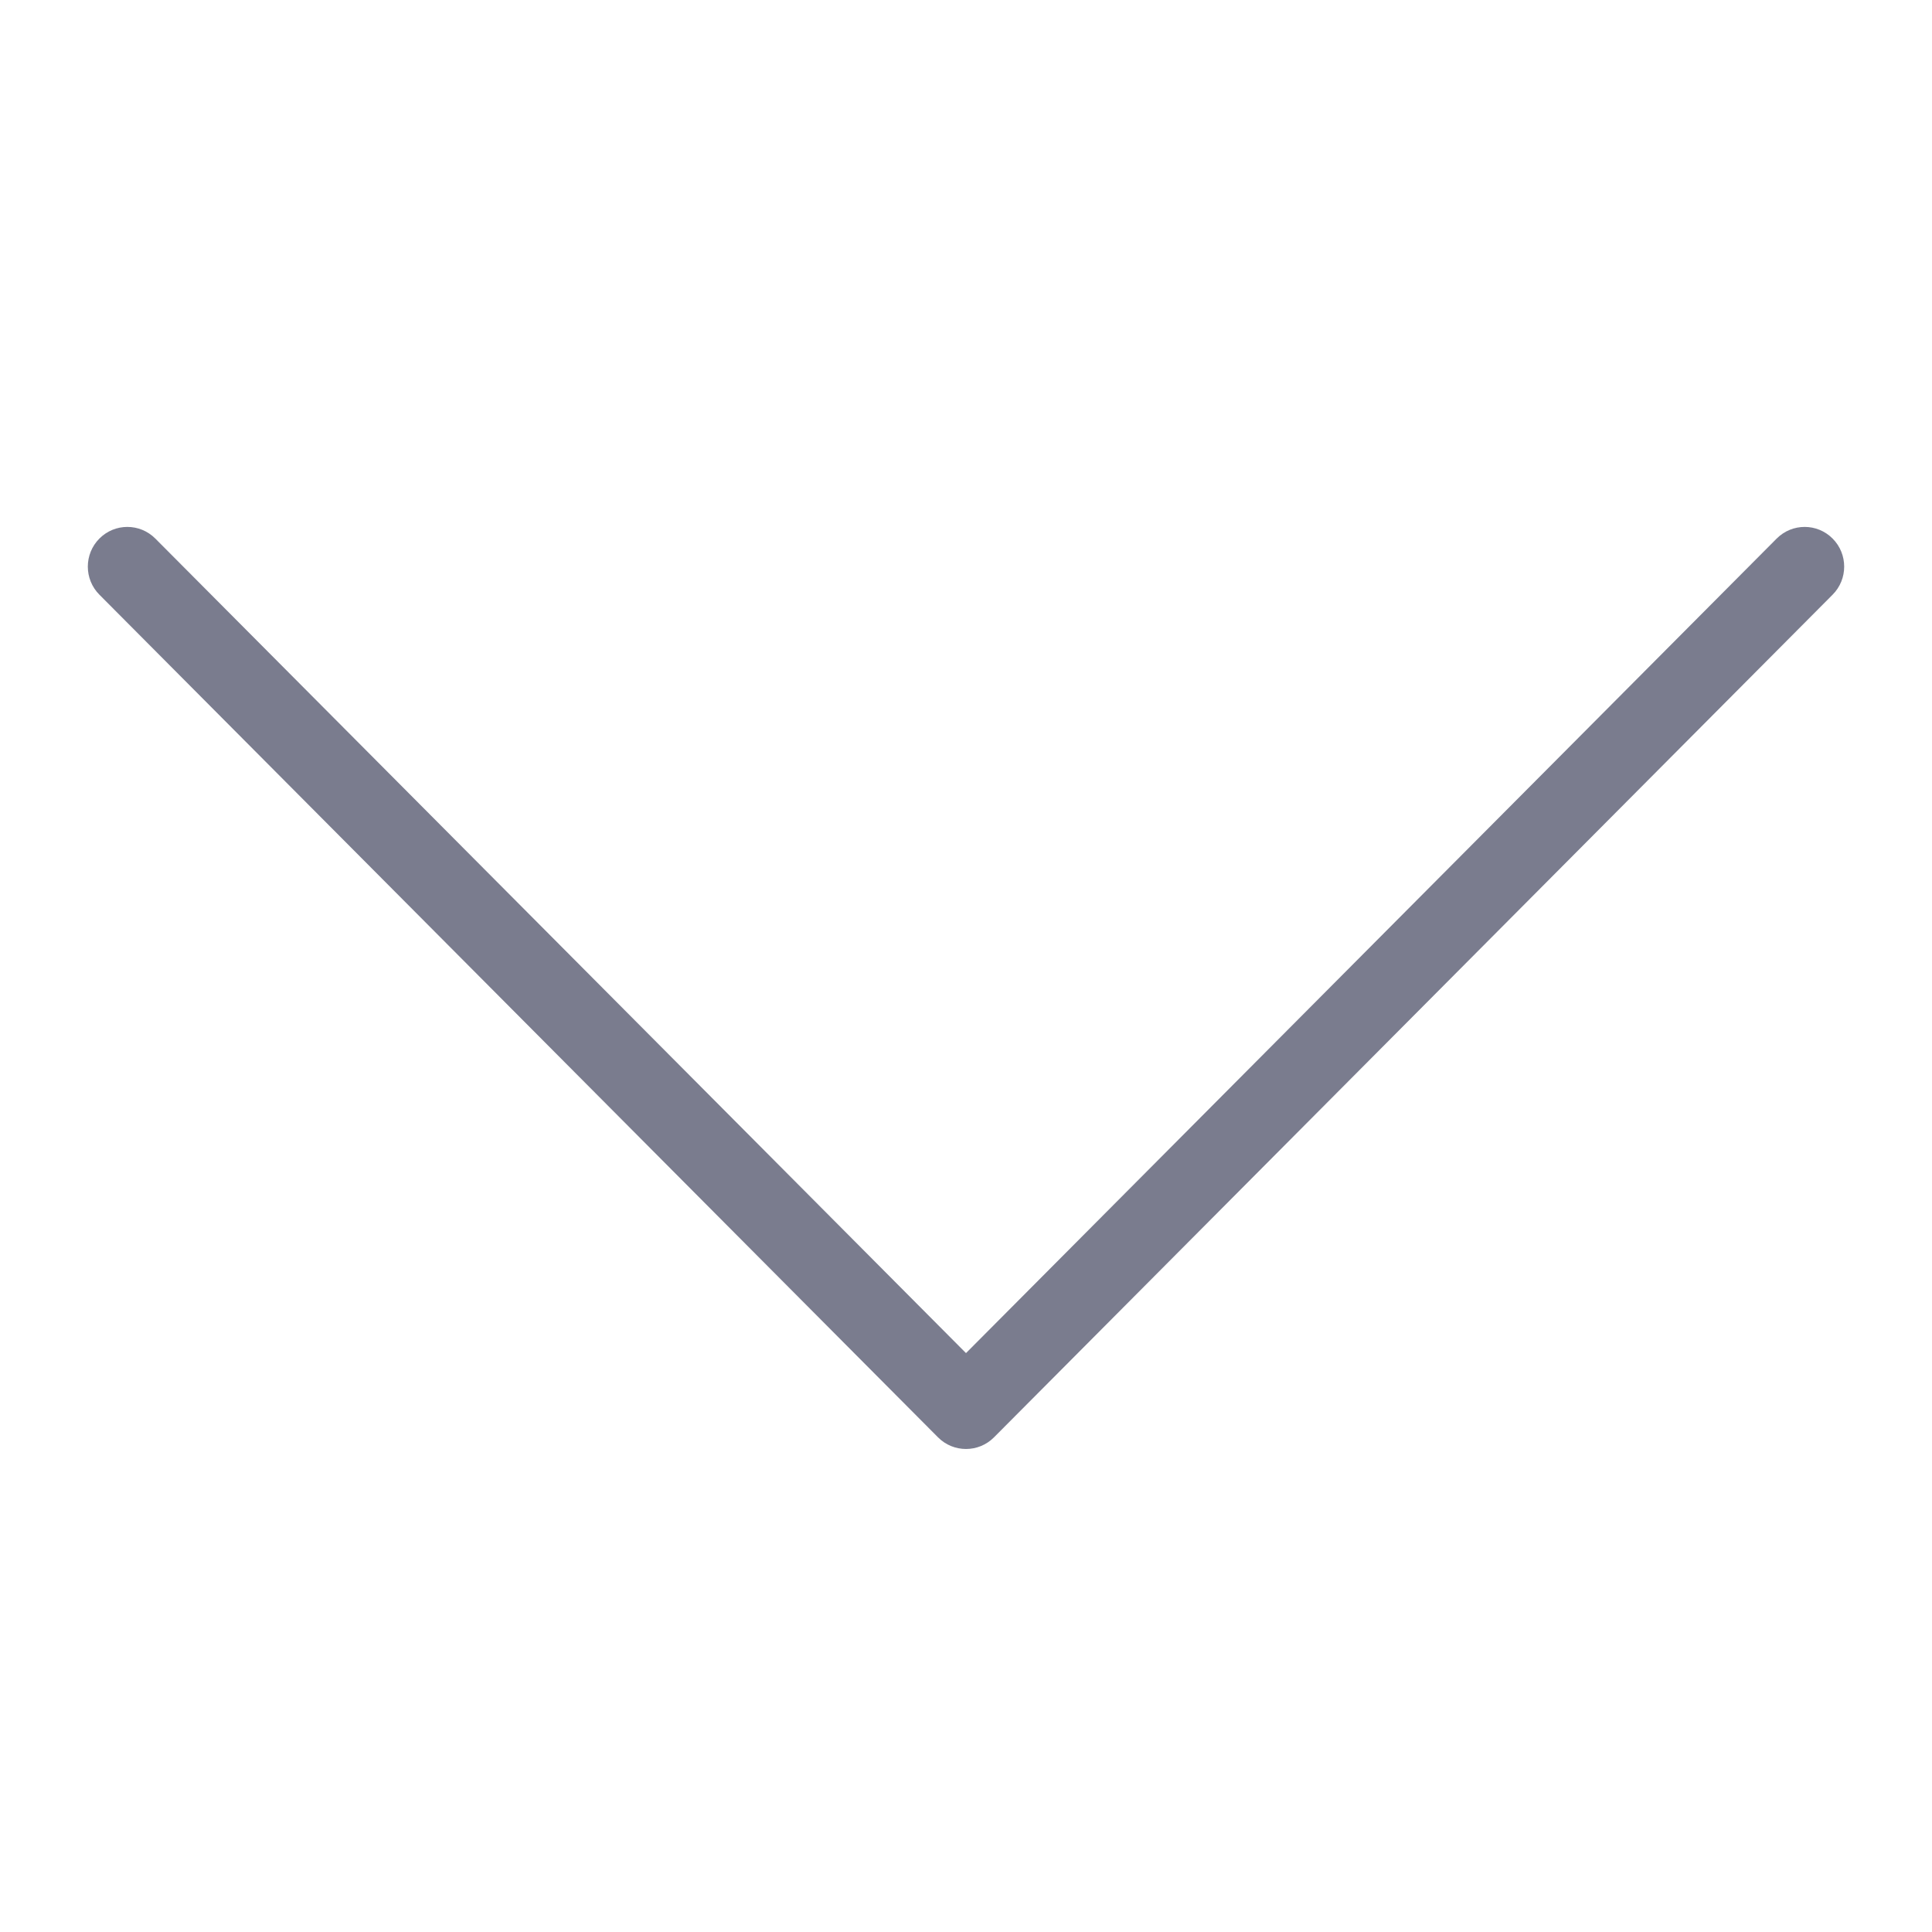 <?xml version="1.0" encoding="UTF-8"?> <svg xmlns="http://www.w3.org/2000/svg" width="44" height="44" viewBox="0 0 44 44" fill="none"> <path d="M21.363 32.735L2.264 13.544C1.912 13.191 1.912 12.618 2.264 12.265C2.615 11.912 3.185 11.912 3.537 12.265L22 30.816L40.463 12.265C40.815 11.912 41.385 11.912 41.736 12.265C42.088 12.618 42.088 13.191 41.736 13.544L22.637 32.735C22.285 33.088 21.715 33.088 21.363 32.735Z" fill="#7A7C8E"></path> </svg> 